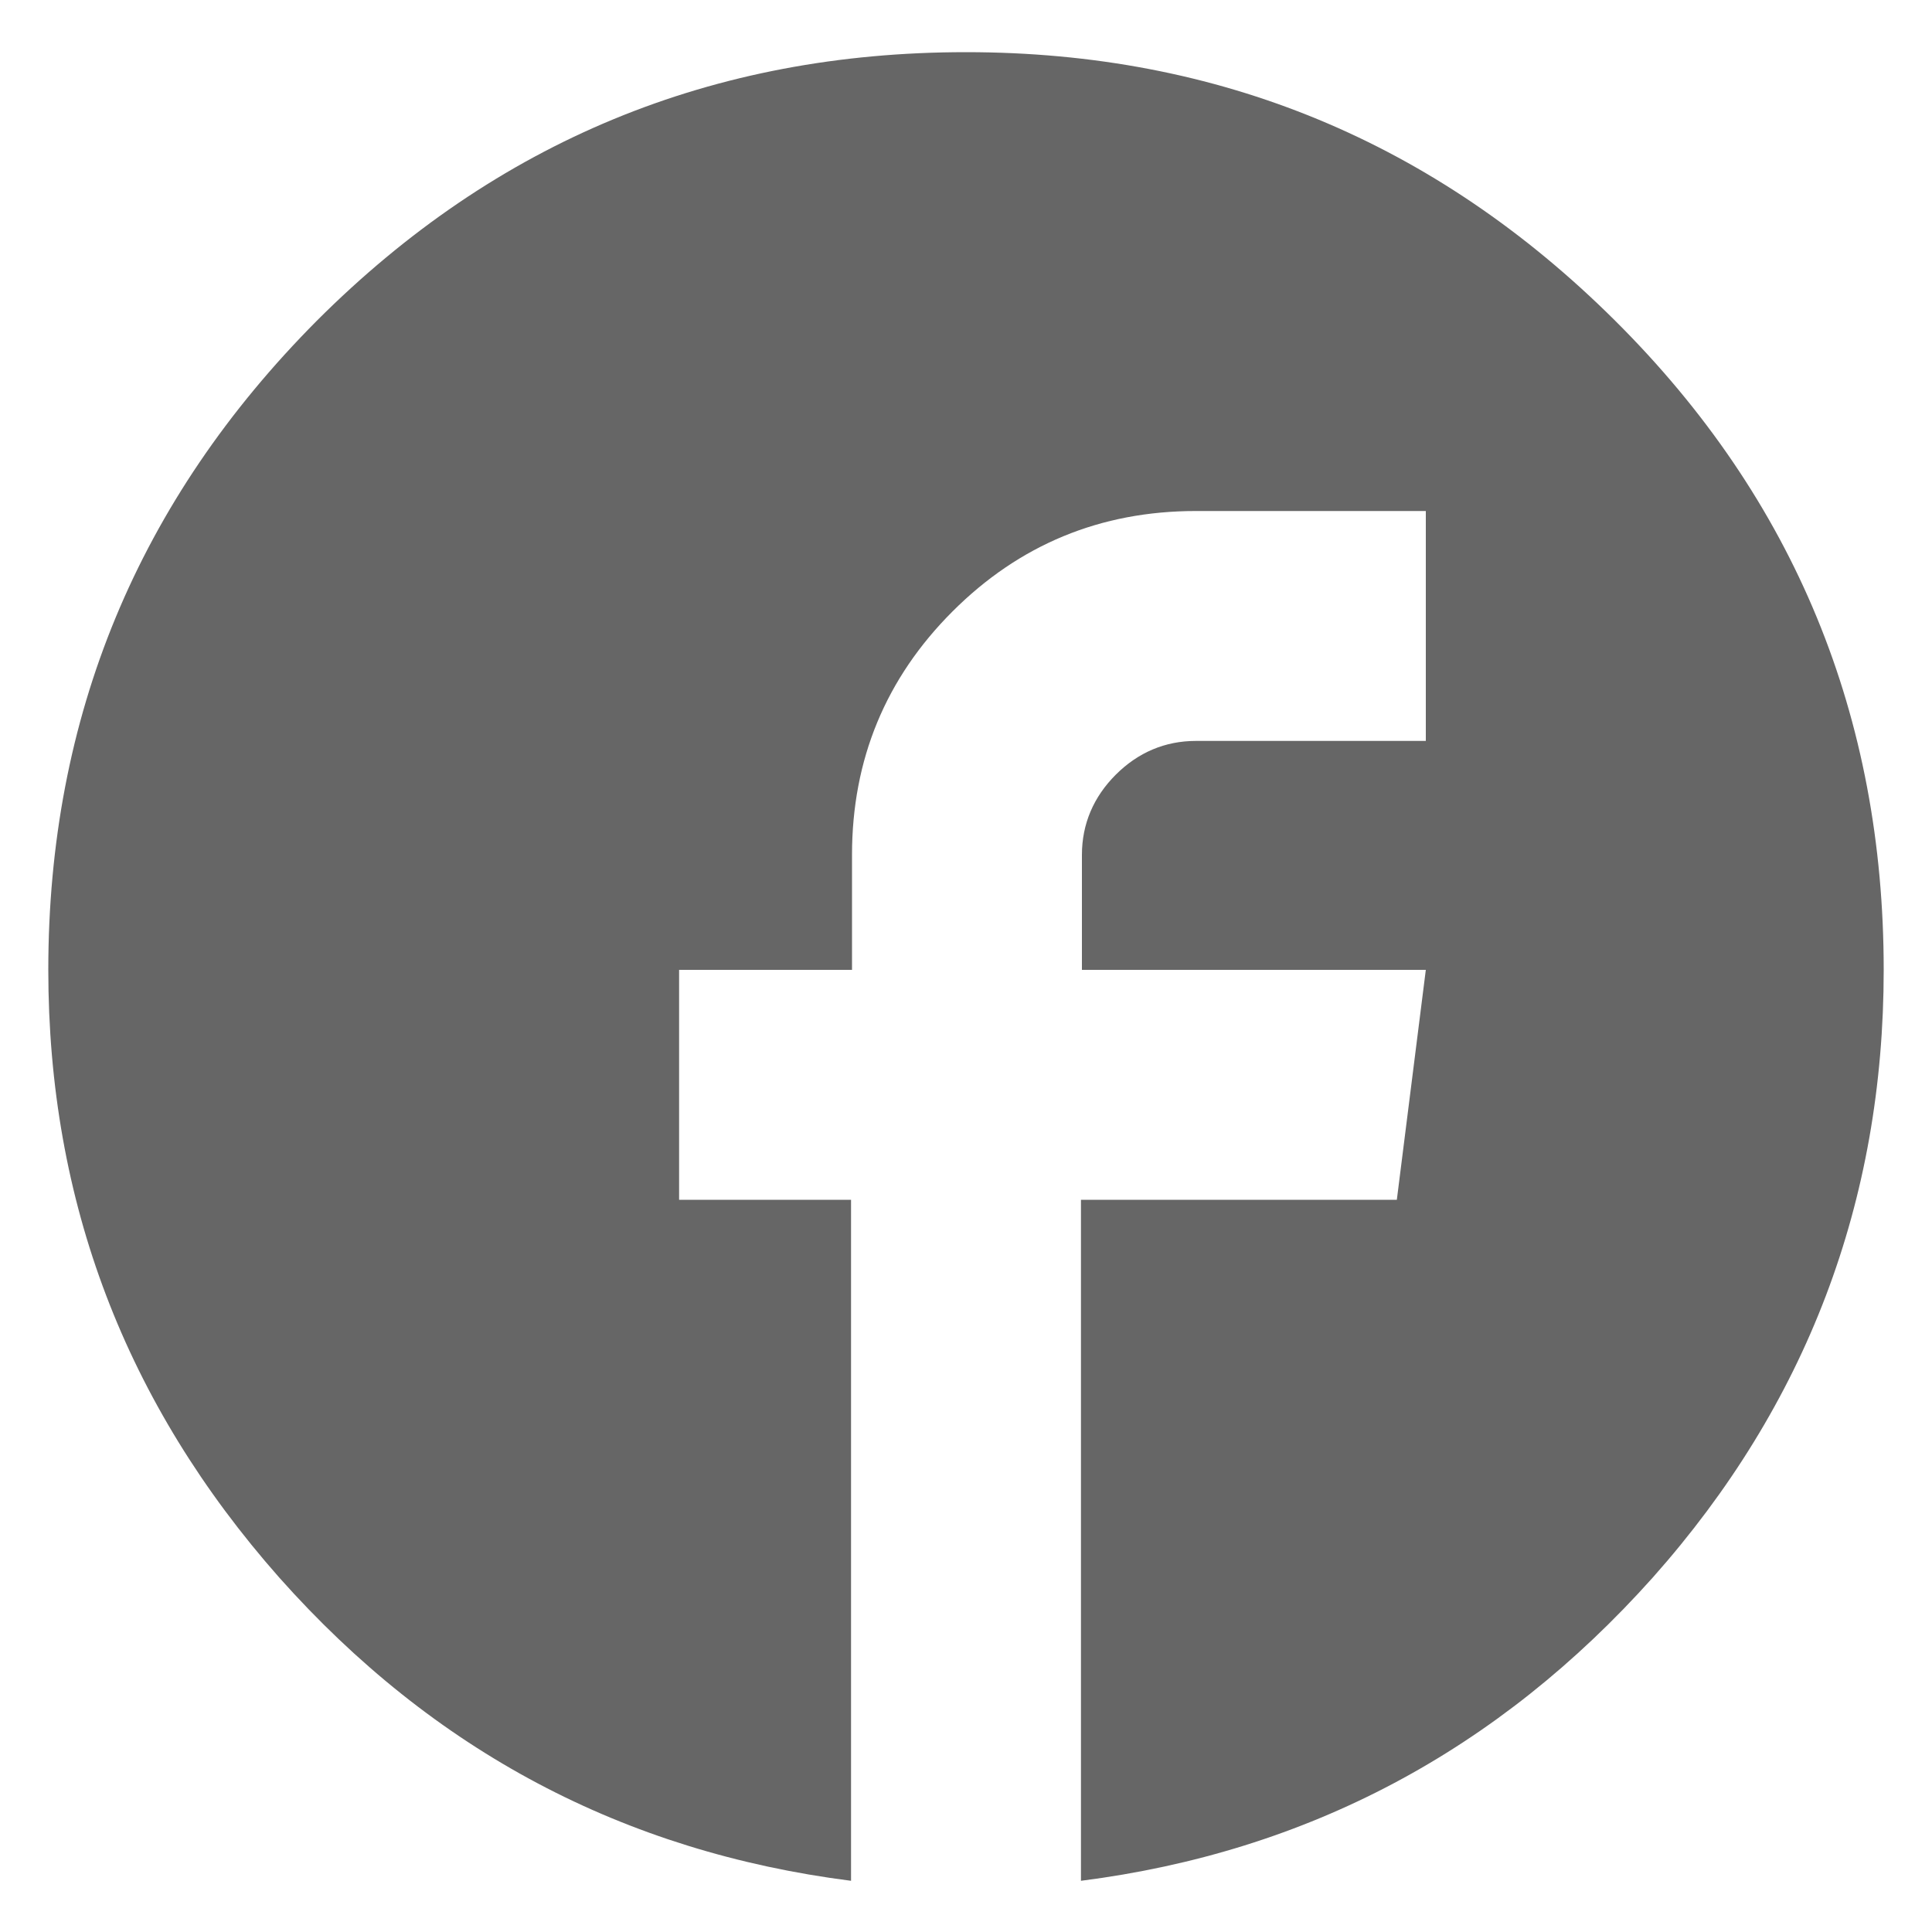 <?xml version="1.0" encoding="utf-8"?>
<!-- Generator: Adobe Illustrator 18.0.0, SVG Export Plug-In . SVG Version: 6.00 Build 0)  -->
<!DOCTYPE svg PUBLIC "-//W3C//DTD SVG 1.1//EN" "http://www.w3.org/Graphics/SVG/1.1/DTD/svg11.dtd">
<svg version="1.1" id="Layer_1" xmlns="http://www.w3.org/2000/svg" xmlns:xlink="http://www.w3.org/1999/xlink" x="0px" y="0px"
	 width="200px" height="200px" viewBox="0 0 200 200" enable-background="new 0 0 200 200" xml:space="preserve">
<path fill="#666666" d="M32.8,33.2C51.4,14.6,73.8,5.4,100,5.4c26.2,0,48.6,9.3,67.2,27.8s27.8,41,27.8,67.2c0,24-8,45-23.9,62.9
	c-16,17.9-35.7,28.4-59.2,31.4v-70.5h32.7l3-23.8h-35.6V88.5c0-3.2,1.2-6,3.5-8.3c2.3-2.3,5.1-3.5,8.3-3.5h23.8V52.9h-23.8
	c-9.9,0-18.3,3.5-25.2,10.4c-6.9,6.9-10.4,15.3-10.4,25.2v11.9H70.3v23.8h17.8v46.8v21.5v2.2c-23.5-3-43.2-13.4-59.2-31.4
	C13,145.3,5,124.4,5,100.4C5,74.2,14.3,51.8,32.8,33.2z"/>
</svg>
